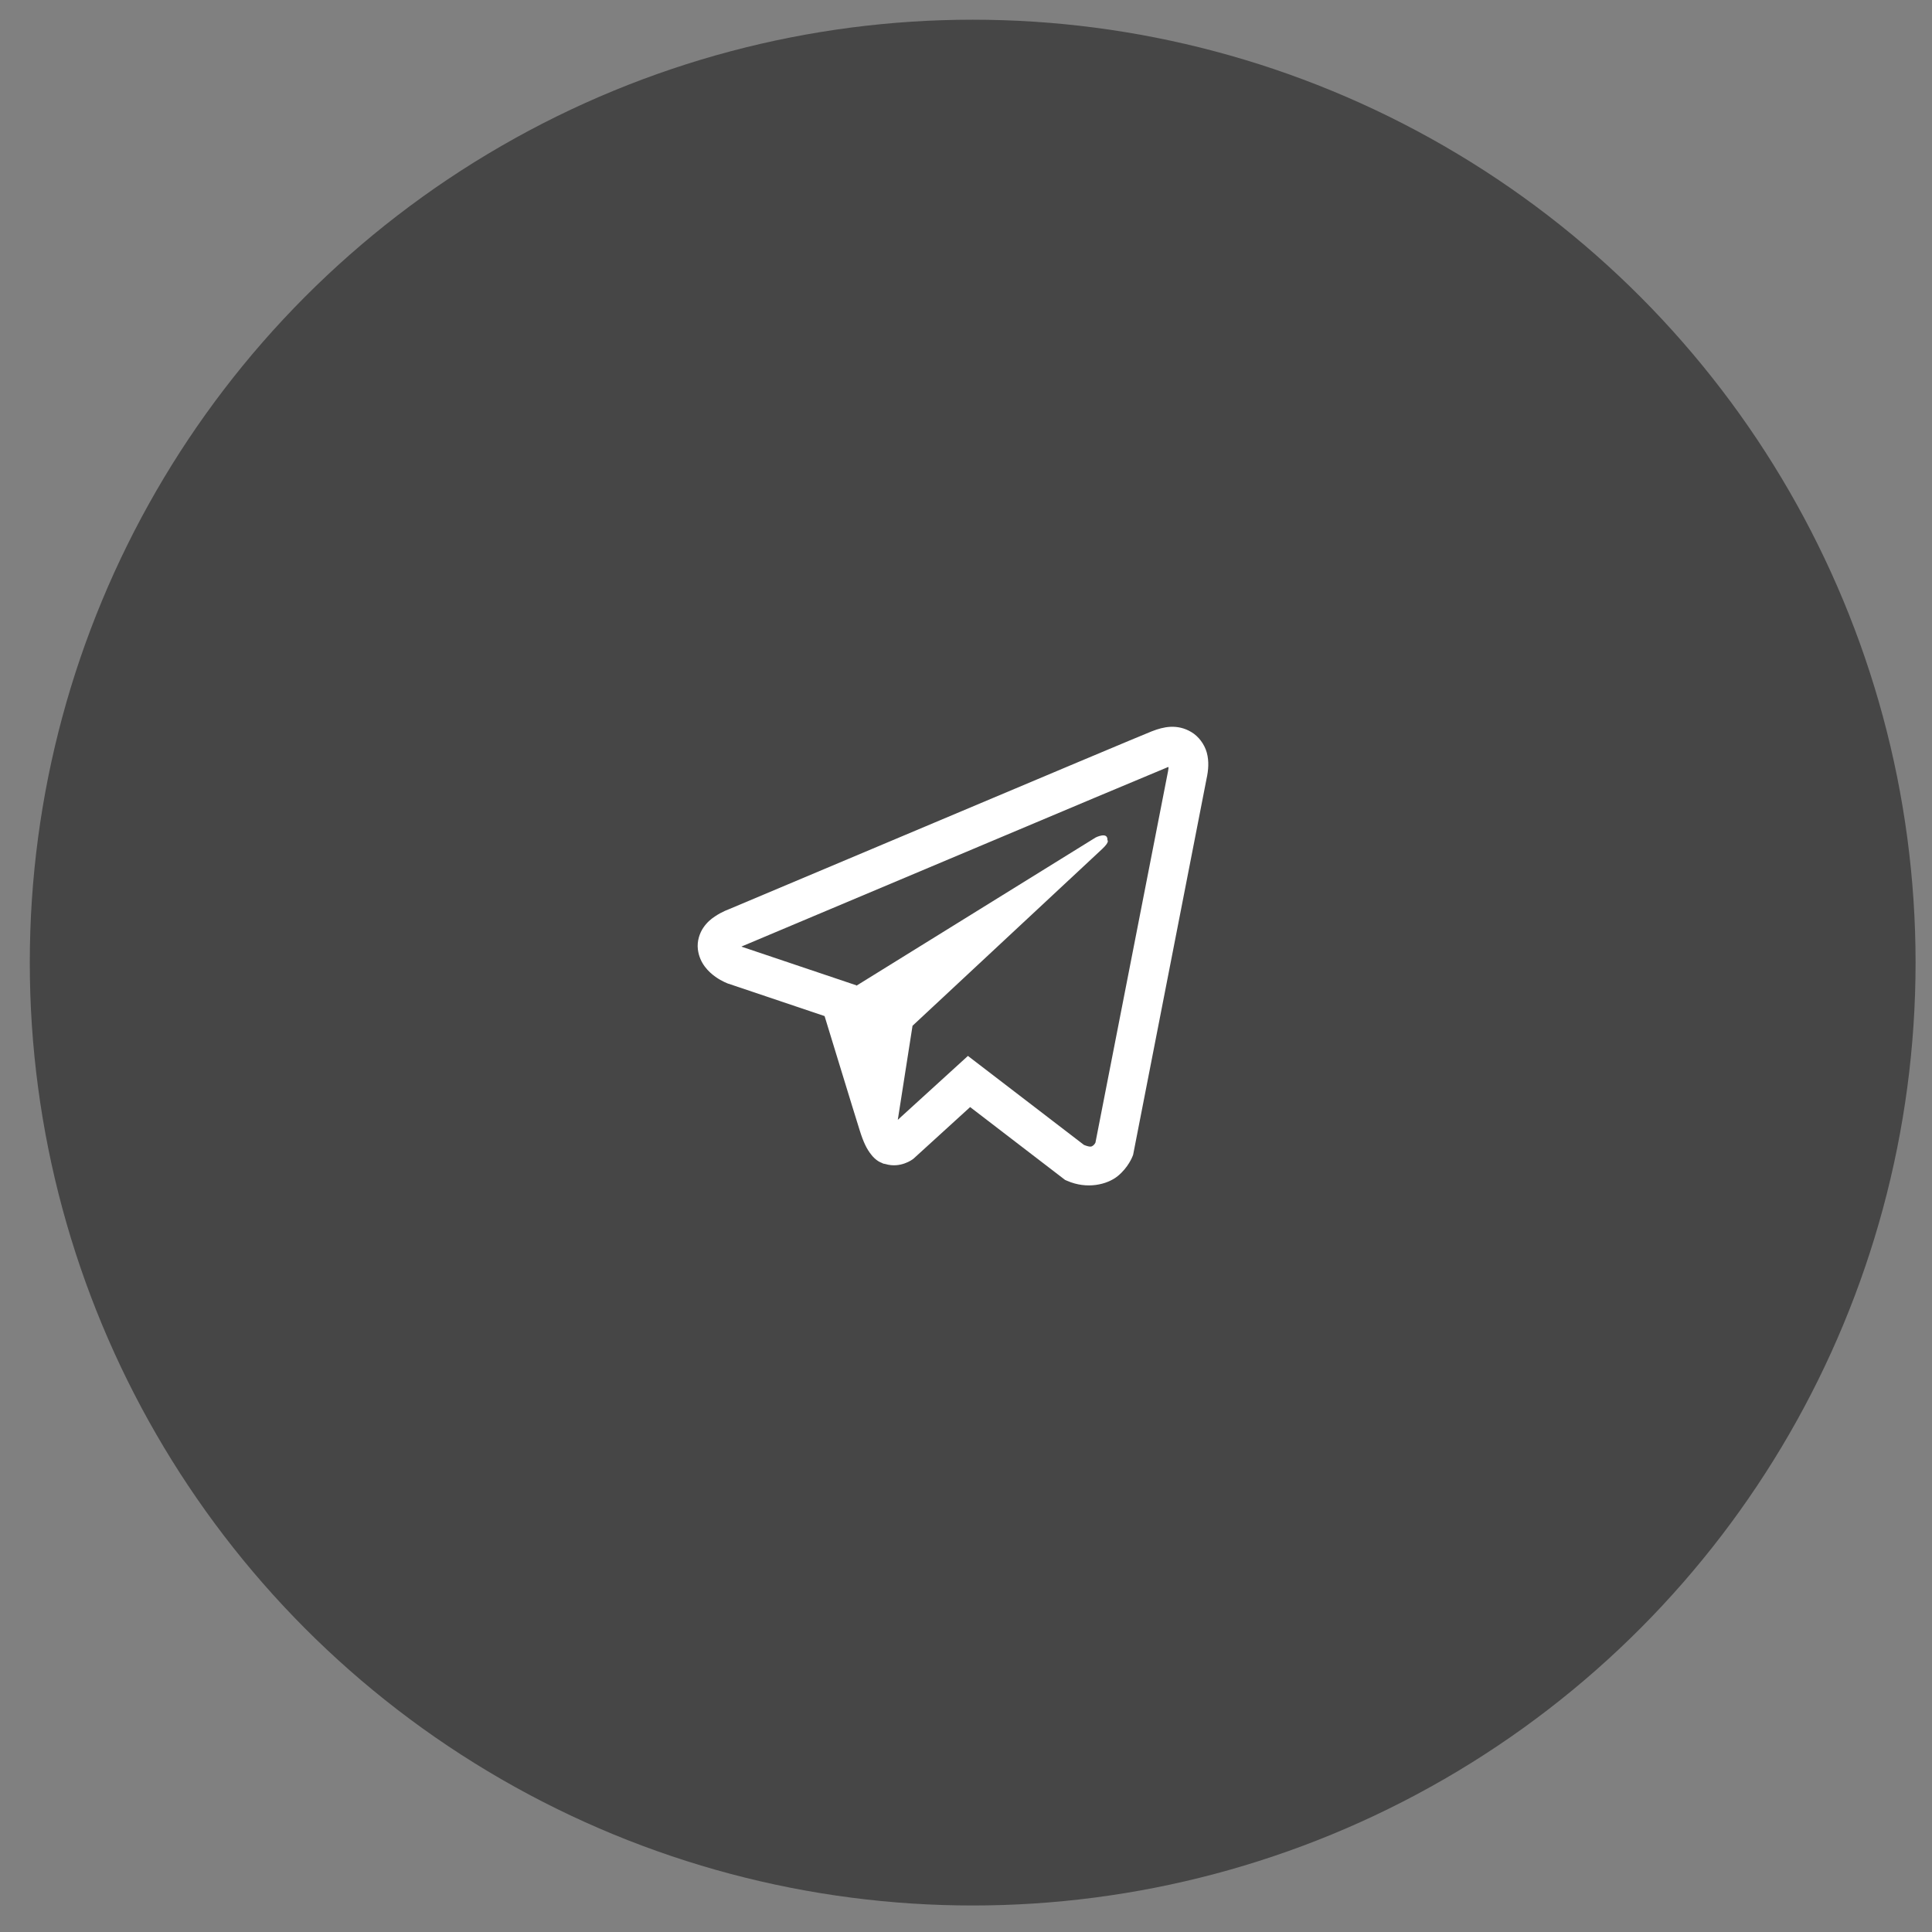 <?xml version="1.0" encoding="UTF-8"?> <svg xmlns="http://www.w3.org/2000/svg" width="50" height="50" viewBox="0 0 50 50" fill="none"><rect x="0" y="0" width="50" height="50" fill="#808080" stroke="none"/> <circle cx="25.173" cy="24.912" r="24.402" fill="#464646"></circle> <path d="M30.292 18.81C30.122 18.818 29.961 18.867 29.818 18.923H29.816C29.671 18.98 28.982 19.27 27.935 19.709C26.889 20.15 25.53 20.722 24.182 21.29C21.489 22.424 18.842 23.54 18.842 23.54L18.874 23.528C18.874 23.528 18.691 23.588 18.5 23.719C18.403 23.782 18.296 23.87 18.203 24.007C18.109 24.144 18.034 24.354 18.061 24.571C18.107 24.938 18.346 25.158 18.516 25.28C18.689 25.403 18.854 25.46 18.854 25.46H18.858L21.34 26.296C21.451 26.654 22.097 28.775 22.252 29.263C22.343 29.555 22.432 29.738 22.544 29.877C22.597 29.948 22.661 30.008 22.736 30.055C22.766 30.073 22.798 30.087 22.829 30.099C22.84 30.105 22.849 30.107 22.861 30.109L22.835 30.103C22.843 30.105 22.849 30.111 22.855 30.113C22.875 30.119 22.889 30.121 22.915 30.125C23.308 30.244 23.624 30 23.624 30L23.642 29.986L25.107 28.651L27.564 30.536L27.619 30.56C28.132 30.784 28.65 30.659 28.924 30.439C29.2 30.216 29.307 29.932 29.307 29.932L29.325 29.887L31.224 20.162C31.277 19.922 31.291 19.697 31.232 19.479C31.172 19.261 31.019 19.056 30.834 18.947C30.648 18.835 30.463 18.802 30.292 18.81ZM30.241 19.852C30.239 19.884 30.245 19.88 30.231 19.942V19.948L28.35 29.571C28.342 29.585 28.328 29.615 28.291 29.645C28.251 29.676 28.219 29.696 28.054 29.631L25.05 27.327L23.235 28.981L23.616 26.547C23.616 26.547 28.322 22.16 28.525 21.971C28.727 21.782 28.66 21.743 28.66 21.743C28.674 21.512 28.354 21.675 28.354 21.675L22.164 25.51L22.162 25.5L19.195 24.501V24.499C19.193 24.499 19.189 24.497 19.188 24.497C19.189 24.497 19.203 24.491 19.203 24.491L19.219 24.483L19.235 24.477C19.235 24.477 21.884 23.361 24.577 22.227C25.925 21.659 27.284 21.087 28.328 20.647C29.373 20.208 30.145 19.886 30.189 19.868C30.231 19.852 30.211 19.852 30.241 19.852Z" fill="white"></path> </svg> 